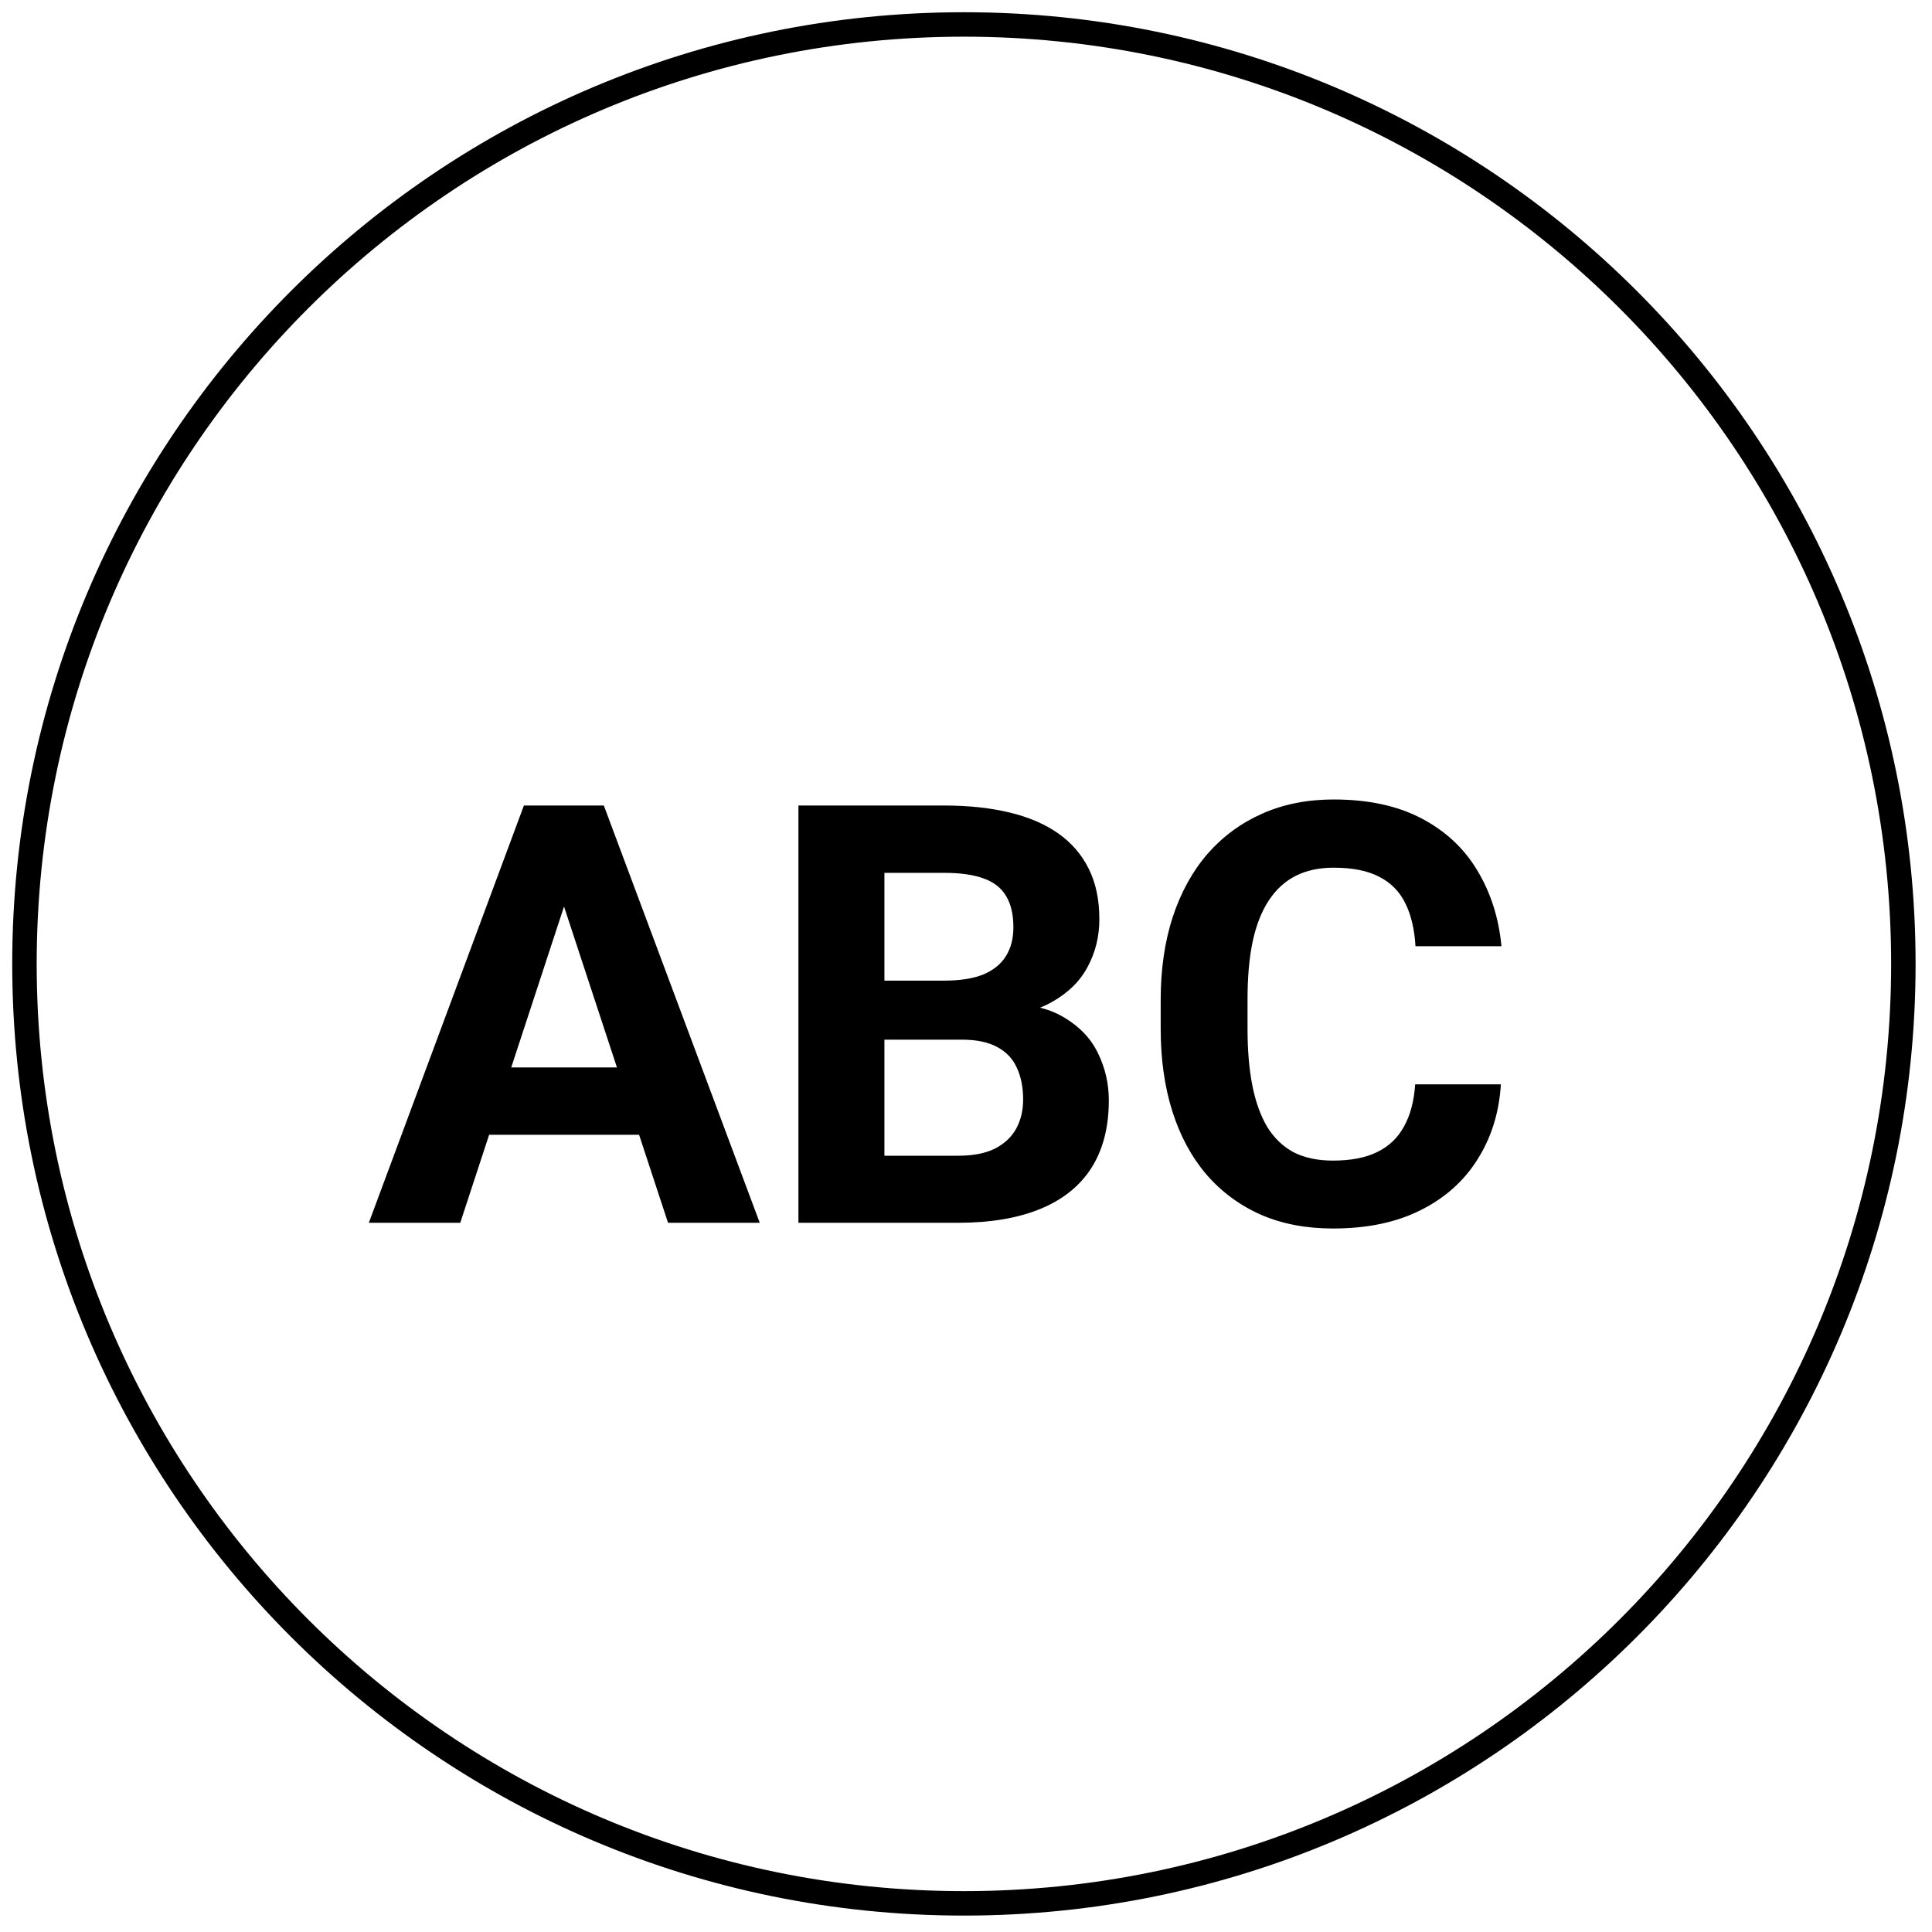 <svg width="79" height="79" viewBox="0 0 79 79" fill="none" xmlns="http://www.w3.org/2000/svg">
<path d="M39.415 77.829C60.63 77.829 77.829 60.63 77.829 39.415C77.829 18.199 60.63 1 39.415 1C18.199 1 1 18.199 1 39.415C1 60.63 18.199 77.829 39.415 77.829Z" stroke="black"/>
<path d="M23.461 35.855L18.82 50H15.082L21.422 32.938H23.801L23.461 35.855ZM27.316 50L22.664 35.855L22.289 32.938H24.691L31.066 50H27.316ZM27.105 43.648V46.402H18.094V43.648H27.105ZM39.328 42.512H34.945L34.922 40.098H38.602C39.25 40.098 39.781 40.016 40.195 39.852C40.609 39.68 40.918 39.434 41.121 39.113C41.332 38.785 41.438 38.387 41.438 37.918C41.438 37.387 41.336 36.957 41.133 36.629C40.938 36.301 40.629 36.062 40.207 35.914C39.793 35.766 39.258 35.691 38.602 35.691H36.164V50H32.648V32.938H38.602C39.594 32.938 40.48 33.031 41.262 33.219C42.051 33.406 42.719 33.691 43.266 34.074C43.812 34.457 44.23 34.941 44.52 35.527C44.809 36.105 44.953 36.793 44.953 37.59C44.953 38.293 44.793 38.941 44.473 39.535C44.16 40.129 43.664 40.613 42.984 40.988C42.312 41.363 41.434 41.57 40.348 41.609L39.328 42.512ZM39.176 50H33.984L35.355 47.258H39.176C39.793 47.258 40.297 47.16 40.688 46.965C41.078 46.762 41.367 46.488 41.555 46.145C41.742 45.801 41.836 45.406 41.836 44.961C41.836 44.461 41.75 44.027 41.578 43.66C41.414 43.293 41.148 43.012 40.781 42.816C40.414 42.613 39.93 42.512 39.328 42.512H35.941L35.965 40.098H40.184L40.992 41.047C42.031 41.031 42.867 41.215 43.5 41.598C44.141 41.973 44.605 42.461 44.895 43.062C45.191 43.664 45.34 44.309 45.34 44.996C45.34 46.09 45.102 47.012 44.625 47.762C44.148 48.504 43.449 49.062 42.527 49.438C41.613 49.812 40.496 50 39.176 50ZM57.867 44.34H61.371C61.301 45.488 60.984 46.508 60.422 47.398C59.867 48.289 59.09 48.984 58.09 49.484C57.098 49.984 55.902 50.234 54.504 50.234C53.41 50.234 52.43 50.047 51.562 49.672C50.695 49.289 49.953 48.742 49.336 48.031C48.727 47.32 48.262 46.461 47.941 45.453C47.621 44.445 47.461 43.316 47.461 42.066V40.883C47.461 39.633 47.625 38.504 47.953 37.496C48.289 36.48 48.766 35.617 49.383 34.906C50.008 34.195 50.754 33.648 51.621 33.266C52.488 32.883 53.457 32.691 54.527 32.691C55.949 32.691 57.148 32.949 58.125 33.465C59.109 33.98 59.871 34.691 60.41 35.598C60.957 36.504 61.285 37.535 61.395 38.691H57.879C57.84 38.004 57.703 37.422 57.469 36.945C57.234 36.461 56.879 36.098 56.402 35.855C55.934 35.605 55.309 35.48 54.527 35.48C53.941 35.48 53.43 35.59 52.992 35.809C52.555 36.027 52.188 36.359 51.891 36.805C51.594 37.25 51.371 37.812 51.223 38.492C51.082 39.164 51.012 39.953 51.012 40.859V42.066C51.012 42.949 51.078 43.727 51.211 44.398C51.344 45.062 51.547 45.625 51.82 46.086C52.102 46.539 52.461 46.883 52.898 47.117C53.344 47.344 53.879 47.457 54.504 47.457C55.238 47.457 55.844 47.34 56.32 47.105C56.797 46.871 57.16 46.523 57.41 46.062C57.668 45.602 57.82 45.027 57.867 44.34Z" fill="black"/>
</svg>
